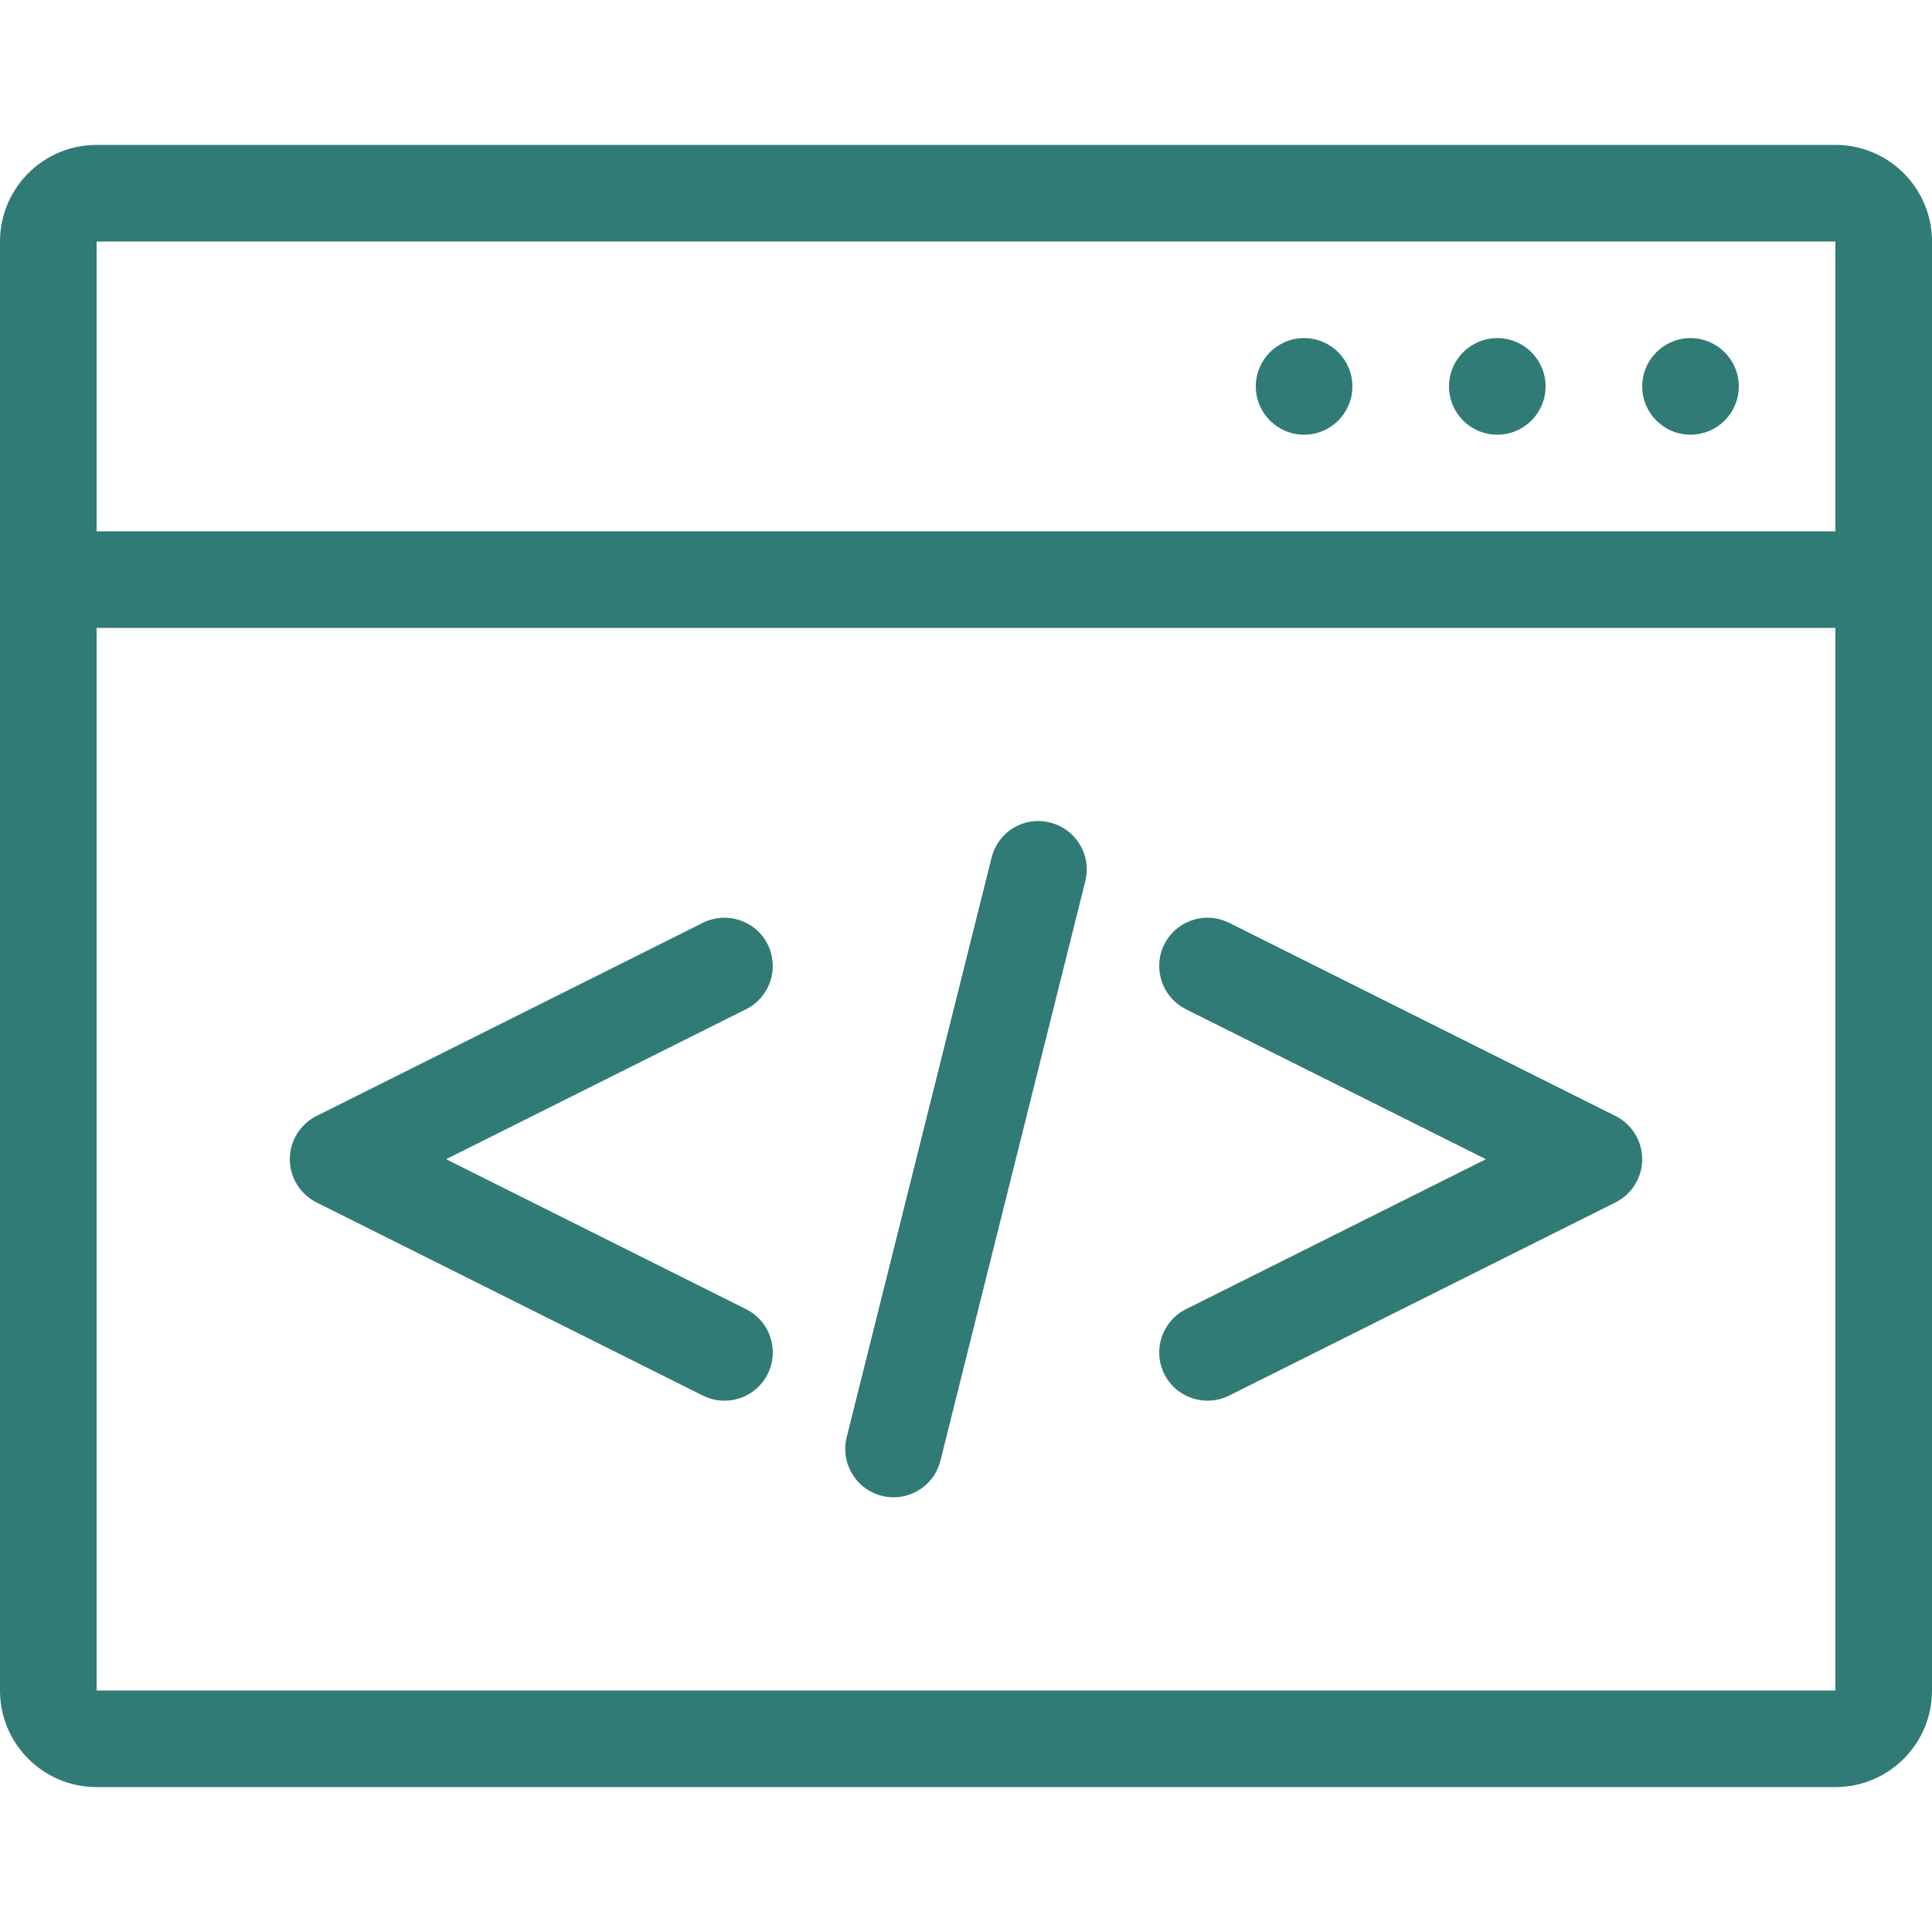 <?xml version="1.0" encoding="iso-8859-1"?>
<!-- Uploaded to: SVG Repo, www.svgrepo.com, Generator: SVG Repo Mixer Tools -->
<svg fill="#317B76" height="800px" width="800px" version="1.1" id="Layer_1" xmlns="http://www.w3.org/2000/svg" xmlns:xlink="http://www.w3.org/1999/xlink" 
	 viewBox="0 0 512 512" xml:space="preserve">
<g>
	<g>
		<path d="M486.4,38.4H25.6C11.46,38.4,0,49.86,0,64v384c0,14.14,11.46,25.6,25.6,25.6h460.8c14.14,0,25.6-11.46,25.6-25.6V64
			C512,49.86,500.54,38.4,486.4,38.4z M486.4,448H25.6V166.4h460.8V448z M486.4,140.8H25.6V64h460.8V140.8z"/>
	</g>
</g>
<g>
	<g>
		<circle cx="448" cy="102.4" r="12.8"/>
	</g>
</g>
<g>
	<g>
		<circle cx="396.8" cy="102.4" r="12.8"/>
	</g>
</g>
<g>
	<g>
		<circle cx="345.6" cy="102.4" r="12.8"/>
	</g>
</g>
<g>
	<g>
		<path d="M278.298,217.984c-6.929-1.783-13.824,2.449-15.522,9.31l-38.4,153.6c-1.698,6.852,2.449,13.807,9.327,15.522
			c1.05,0.256,2.074,0.384,3.098,0.384c5.751,0,10.974-3.874,12.425-9.702l38.4-153.6
			C289.323,226.645,285.175,219.699,278.298,217.984z"/>
	</g>
</g>
<g>
	<g>
		<path d="M197.726,346.948L118.221,307.2l79.497-39.748c6.323-3.166,8.875-10.846,5.726-17.178
			c-3.174-6.34-10.829-8.866-17.178-5.726l-102.4,51.2c-4.318,2.176-7.066,6.605-7.066,11.452s2.748,9.276,7.074,11.452l102.4,51.2
			c1.852,0.913,3.797,1.348,5.726,1.348c4.676,0,9.199-2.586,11.452-7.074C206.601,357.803,204.049,350.114,197.726,346.948z"/>
	</g>
</g>
<g>
	<g>
		<path d="M428.126,295.748l-102.4-51.2c-1.852-0.905-3.797-1.348-5.726-1.348c-4.676,0-9.199,2.586-11.452,7.074
			c-3.149,6.323-0.597,14.012,5.726,17.178l79.505,39.748l-79.497,39.748c-6.332,3.166-8.883,10.854-5.734,17.178
			c3.174,6.34,10.829,8.866,17.178,5.726l102.4-51.2c4.326-2.176,7.074-6.596,7.074-11.452S432.452,297.924,428.126,295.748z"/>
	</g>
</g>
</svg>